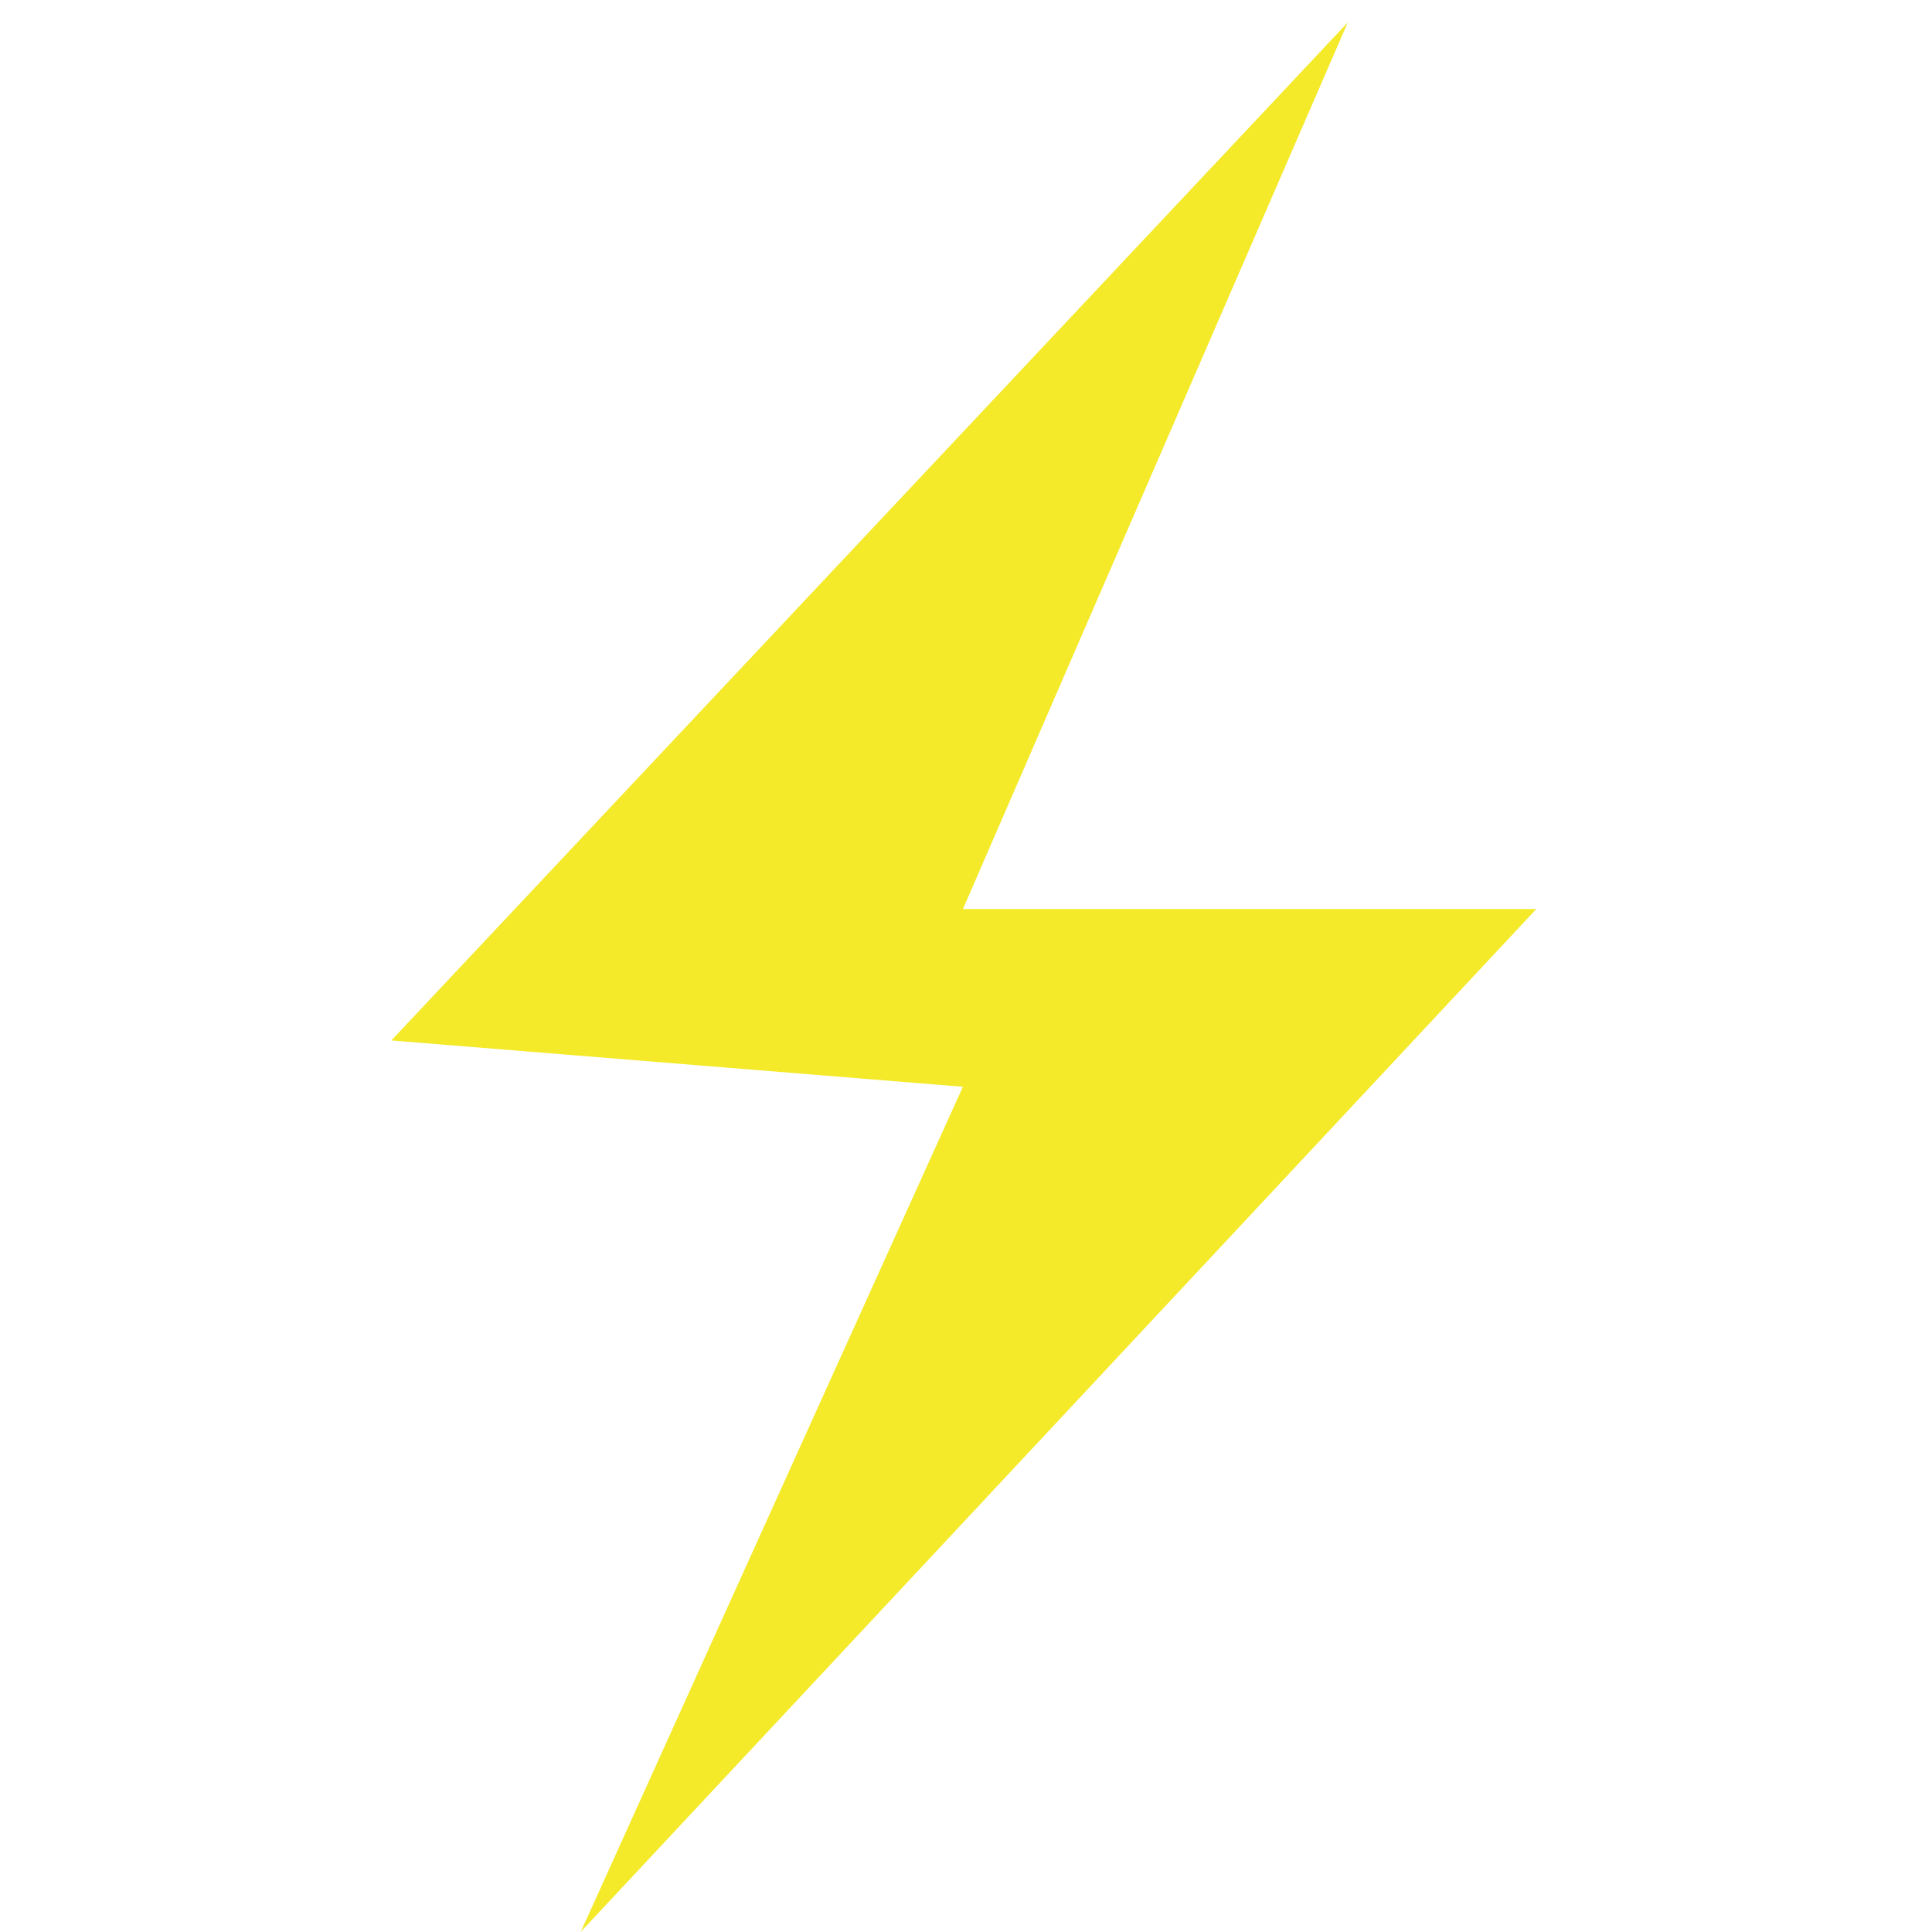 <?xml version="1.0" standalone="no"?><!DOCTYPE svg PUBLIC "-//W3C//DTD SVG 1.1//EN" "http://www.w3.org/Graphics/SVG/1.1/DTD/svg11.dtd"><svg t="1760515548489" class="icon" viewBox="0 0 1024 1024" version="1.1" xmlns="http://www.w3.org/2000/svg" p-id="1546" xmlns:xlink="http://www.w3.org/1999/xlink" width="200" height="200"><path d="M714.365 11.873l-203.97 469.933h303.879L307.809 1023.917l202.531-447.903-302.938-24.548z" fill="#f4ea2a" p-id="1547" data-spm-anchor-id="a313x.search_index.0.i2.5daf3a81sZ7BTN" class="selected"></path></svg>